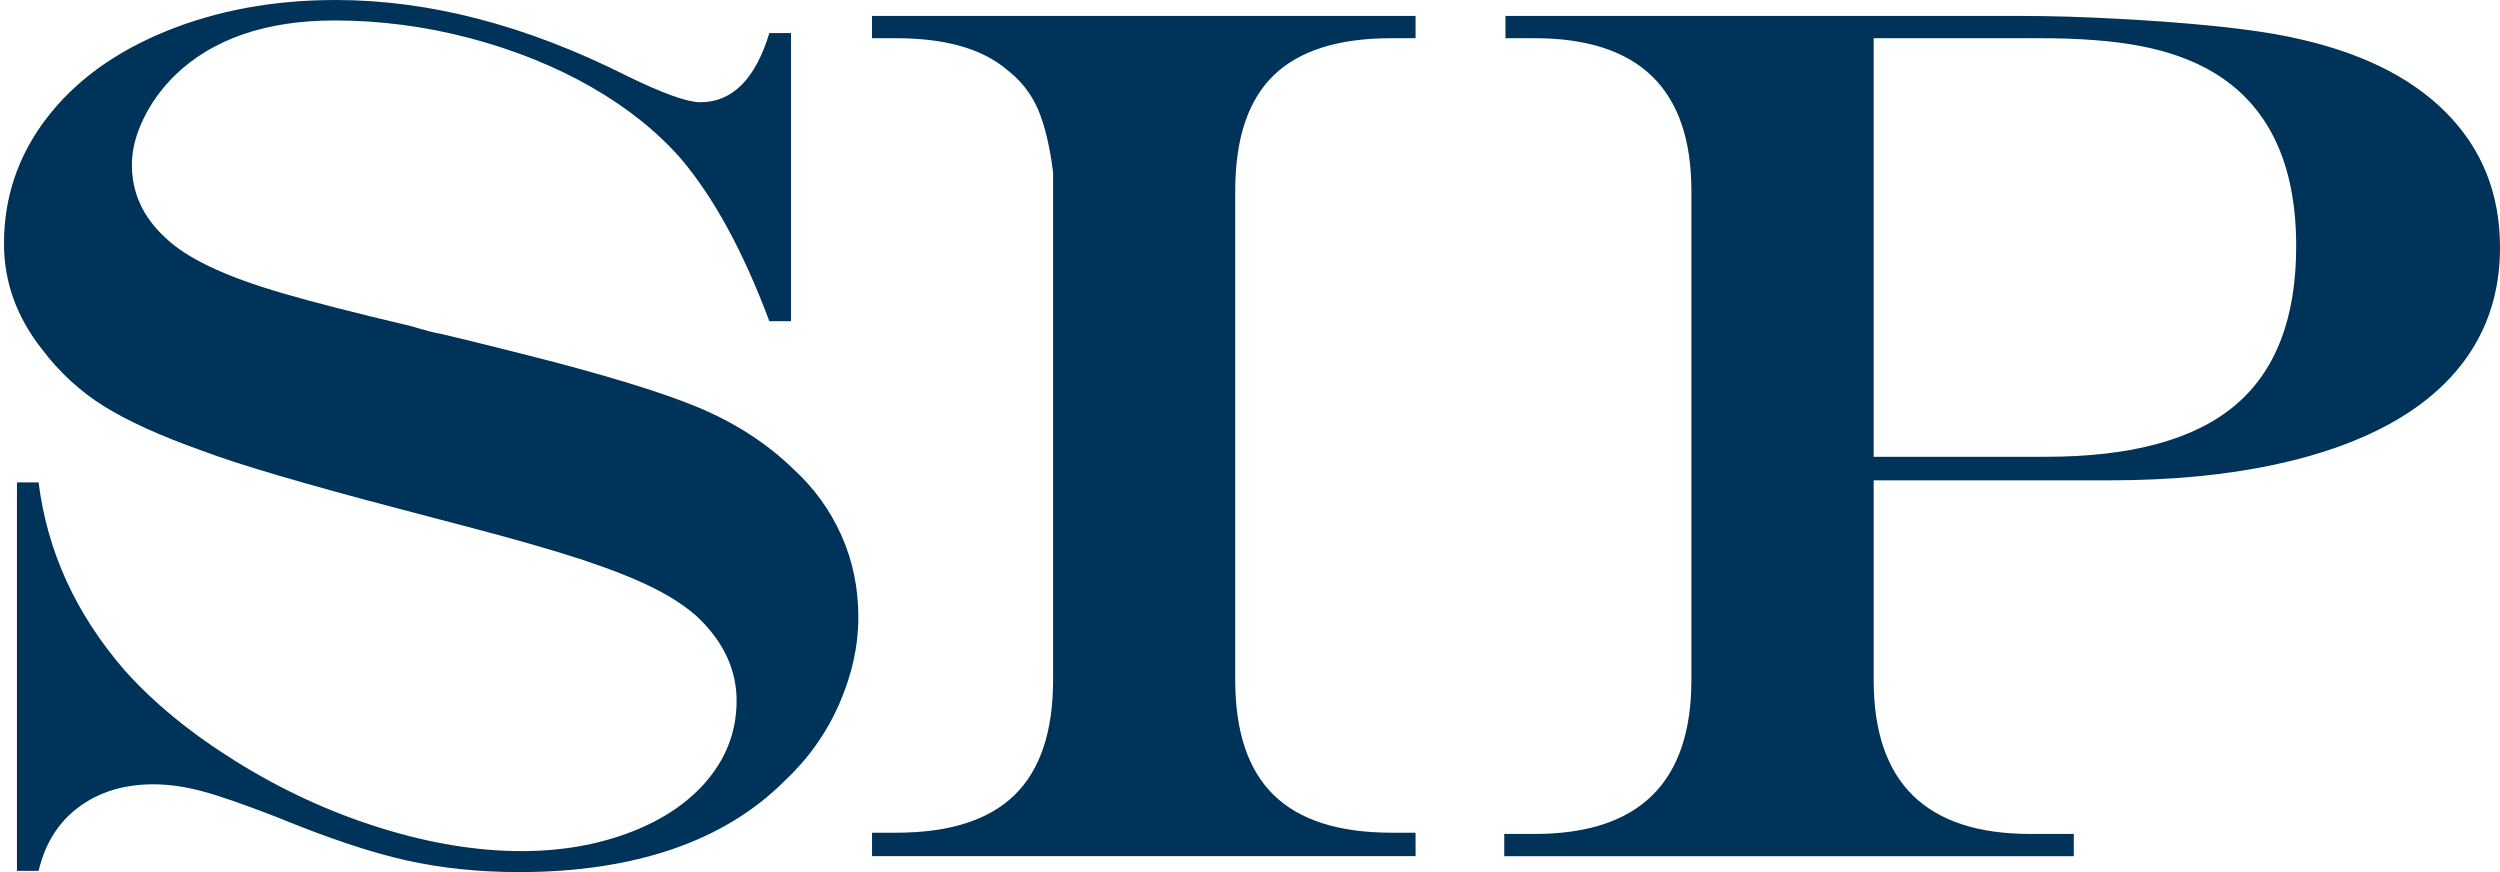 <?xml version="1.0" encoding="utf-8"?>
<!-- Generator: Adobe Illustrator 15.0.0, SVG Export Plug-In . SVG Version: 6.00 Build 0)  -->
<!DOCTYPE svg PUBLIC "-//W3C//DTD SVG 1.0//EN" "http://www.w3.org/TR/2001/REC-SVG-20010904/DTD/svg10.dtd">
<svg version="1.0" id="Layer_1" xmlns="http://www.w3.org/2000/svg" xmlns:xlink="http://www.w3.org/1999/xlink" x="0px" y="0px"
	 width="86px" height="30px" viewBox="0 0 86 30" enable-background="new 0 0 86 30" xml:space="preserve">
<path fill="#003359" d="M26.466,1.138h0.744v9.911h-0.744c-0.893-2.386-1.906-4.248-3.039-5.586
	c-0.822-0.938-1.852-1.762-3.092-2.473c-1.24-0.709-2.628-1.268-4.165-1.676c-1.538-0.406-3.092-0.61-4.665-0.61
	c-1.175,0-2.224,0.159-3.145,0.476c-0.92,0.318-1.7,0.787-2.337,1.407C5.57,3.028,5.209,3.525,4.94,4.077S4.537,5.159,4.537,5.669
	c0,0.966,0.382,1.801,1.147,2.504c0.354,0.345,0.86,0.676,1.52,0.993c0.659,0.318,1.508,0.628,2.55,0.931
	c1.042,0.304,2.498,0.677,4.367,1.117c0.51,0.152,0.857,0.242,1.041,0.27l1.042,0.249l1.657,0.414
	c2.805,0.704,4.852,1.324,6.142,1.861c1.289,0.538,2.387,1.249,3.293,2.131c0.709,0.65,1.257,1.406,1.647,2.276
	c0.389,0.869,0.584,1.808,0.584,2.815c0,0.991-0.22,1.987-0.659,2.989c-0.439,1-1.062,1.879-1.87,2.637
	c-1.048,1.049-2.342,1.835-3.878,2.359C21.582,29.739,19.829,30,17.86,30c-1.374,0-2.667-0.134-3.878-0.402
	c-1.211-0.27-2.688-0.762-4.431-1.479c-1.133-0.44-1.998-0.741-2.593-0.9C6.364,27.06,5.804,26.98,5.28,26.98
	c-1.005,0-1.859,0.258-2.561,0.776c-0.701,0.517-1.166,1.25-1.391,2.202H0.583V16.594h0.744c0.297,2.372,1.281,4.523,2.953,6.456
	c1.006,1.131,2.292,2.183,3.858,3.156c1.564,0.972,3.204,1.728,4.918,2.265c1.714,0.537,3.344,0.807,4.889,0.807
	c1.373,0,2.63-0.22,3.771-0.661c1.14-0.442,2.03-1.057,2.667-1.842c0.637-0.786,0.956-1.676,0.956-2.669
	c0-1.049-0.433-1.993-1.296-2.836c-0.396-0.371-0.911-0.716-1.541-1.033c-0.631-0.317-1.445-0.642-2.444-0.974
	c-0.999-0.33-2.37-0.723-4.112-1.178l-2.125-0.559c-3.315-0.869-5.61-1.544-6.885-2.027c-1.432-0.51-2.554-1.021-3.369-1.531
	c-0.815-0.51-1.52-1.159-2.114-1.944C0.577,10.918,0.137,9.704,0.137,8.38c0-1.6,0.489-3.038,1.466-4.314
	c0.978-1.276,2.344-2.272,4.101-2.99C7.462,0.359,9.41,0,11.549,0c3.23,0,6.58,0.876,10.051,2.628
	c1.218,0.593,2.047,0.889,2.486,0.889C25.191,3.518,25.984,2.725,26.466,1.138"/>
<path fill="#003359" d="M29.998,28.645h0.829c1.827,0,3.184-0.431,4.07-1.292c0.885-0.862,1.329-2.184,1.329-3.962v-2.193v-1.863
	v-2.668V5.927c-0.115-0.91-0.289-1.633-0.522-2.172C35.47,3.218,35.119,2.77,34.651,2.41c-0.85-0.73-2.125-1.096-3.825-1.096h-0.829
	V0.548h18.699v0.766h-0.828c-1.827,0-3.181,0.427-4.059,1.283s-1.317,2.18-1.317,3.972v16.822c0,1.778,0.442,3.1,1.328,3.962
	c0.884,0.861,2.234,1.292,4.048,1.292h0.828v0.807H29.998V28.645z"/>
<path fill="#003359" d="M64.454,1.314v14.399h5.928c2.933,0,5.101-0.589,6.503-1.768c1.403-1.181,2.104-3.004,2.104-5.473
	c0-2.883-0.971-4.891-2.912-6.021c-0.694-0.399-1.509-0.689-2.444-0.868c-0.934-0.18-2.097-0.269-3.485-0.269H64.454z M51.788,0.548
	H69.51c1.05,0,2.197,0.034,3.444,0.104c1.245,0.068,2.365,0.155,3.356,0.258c0.992,0.104,1.813,0.225,2.465,0.363
	c2.338,0.482,4.127,1.348,5.366,2.596C85.382,5.117,86,6.665,86,8.514c0,1.27-0.296,2.399-0.892,3.394
	c-0.595,0.993-1.471,1.831-2.624,2.514c-1.155,0.683-2.568,1.204-4.239,1.562s-3.556,0.539-5.654,0.539h-8.137v6.868
	c0,3.532,1.798,5.297,5.396,5.297h1.488v0.766H51.746v-0.766h1.04c3.599,0,5.398-1.766,5.398-5.297V6.568
	c0-3.504-1.8-5.254-5.398-5.254h-0.998V0.548z"/>
</svg>
